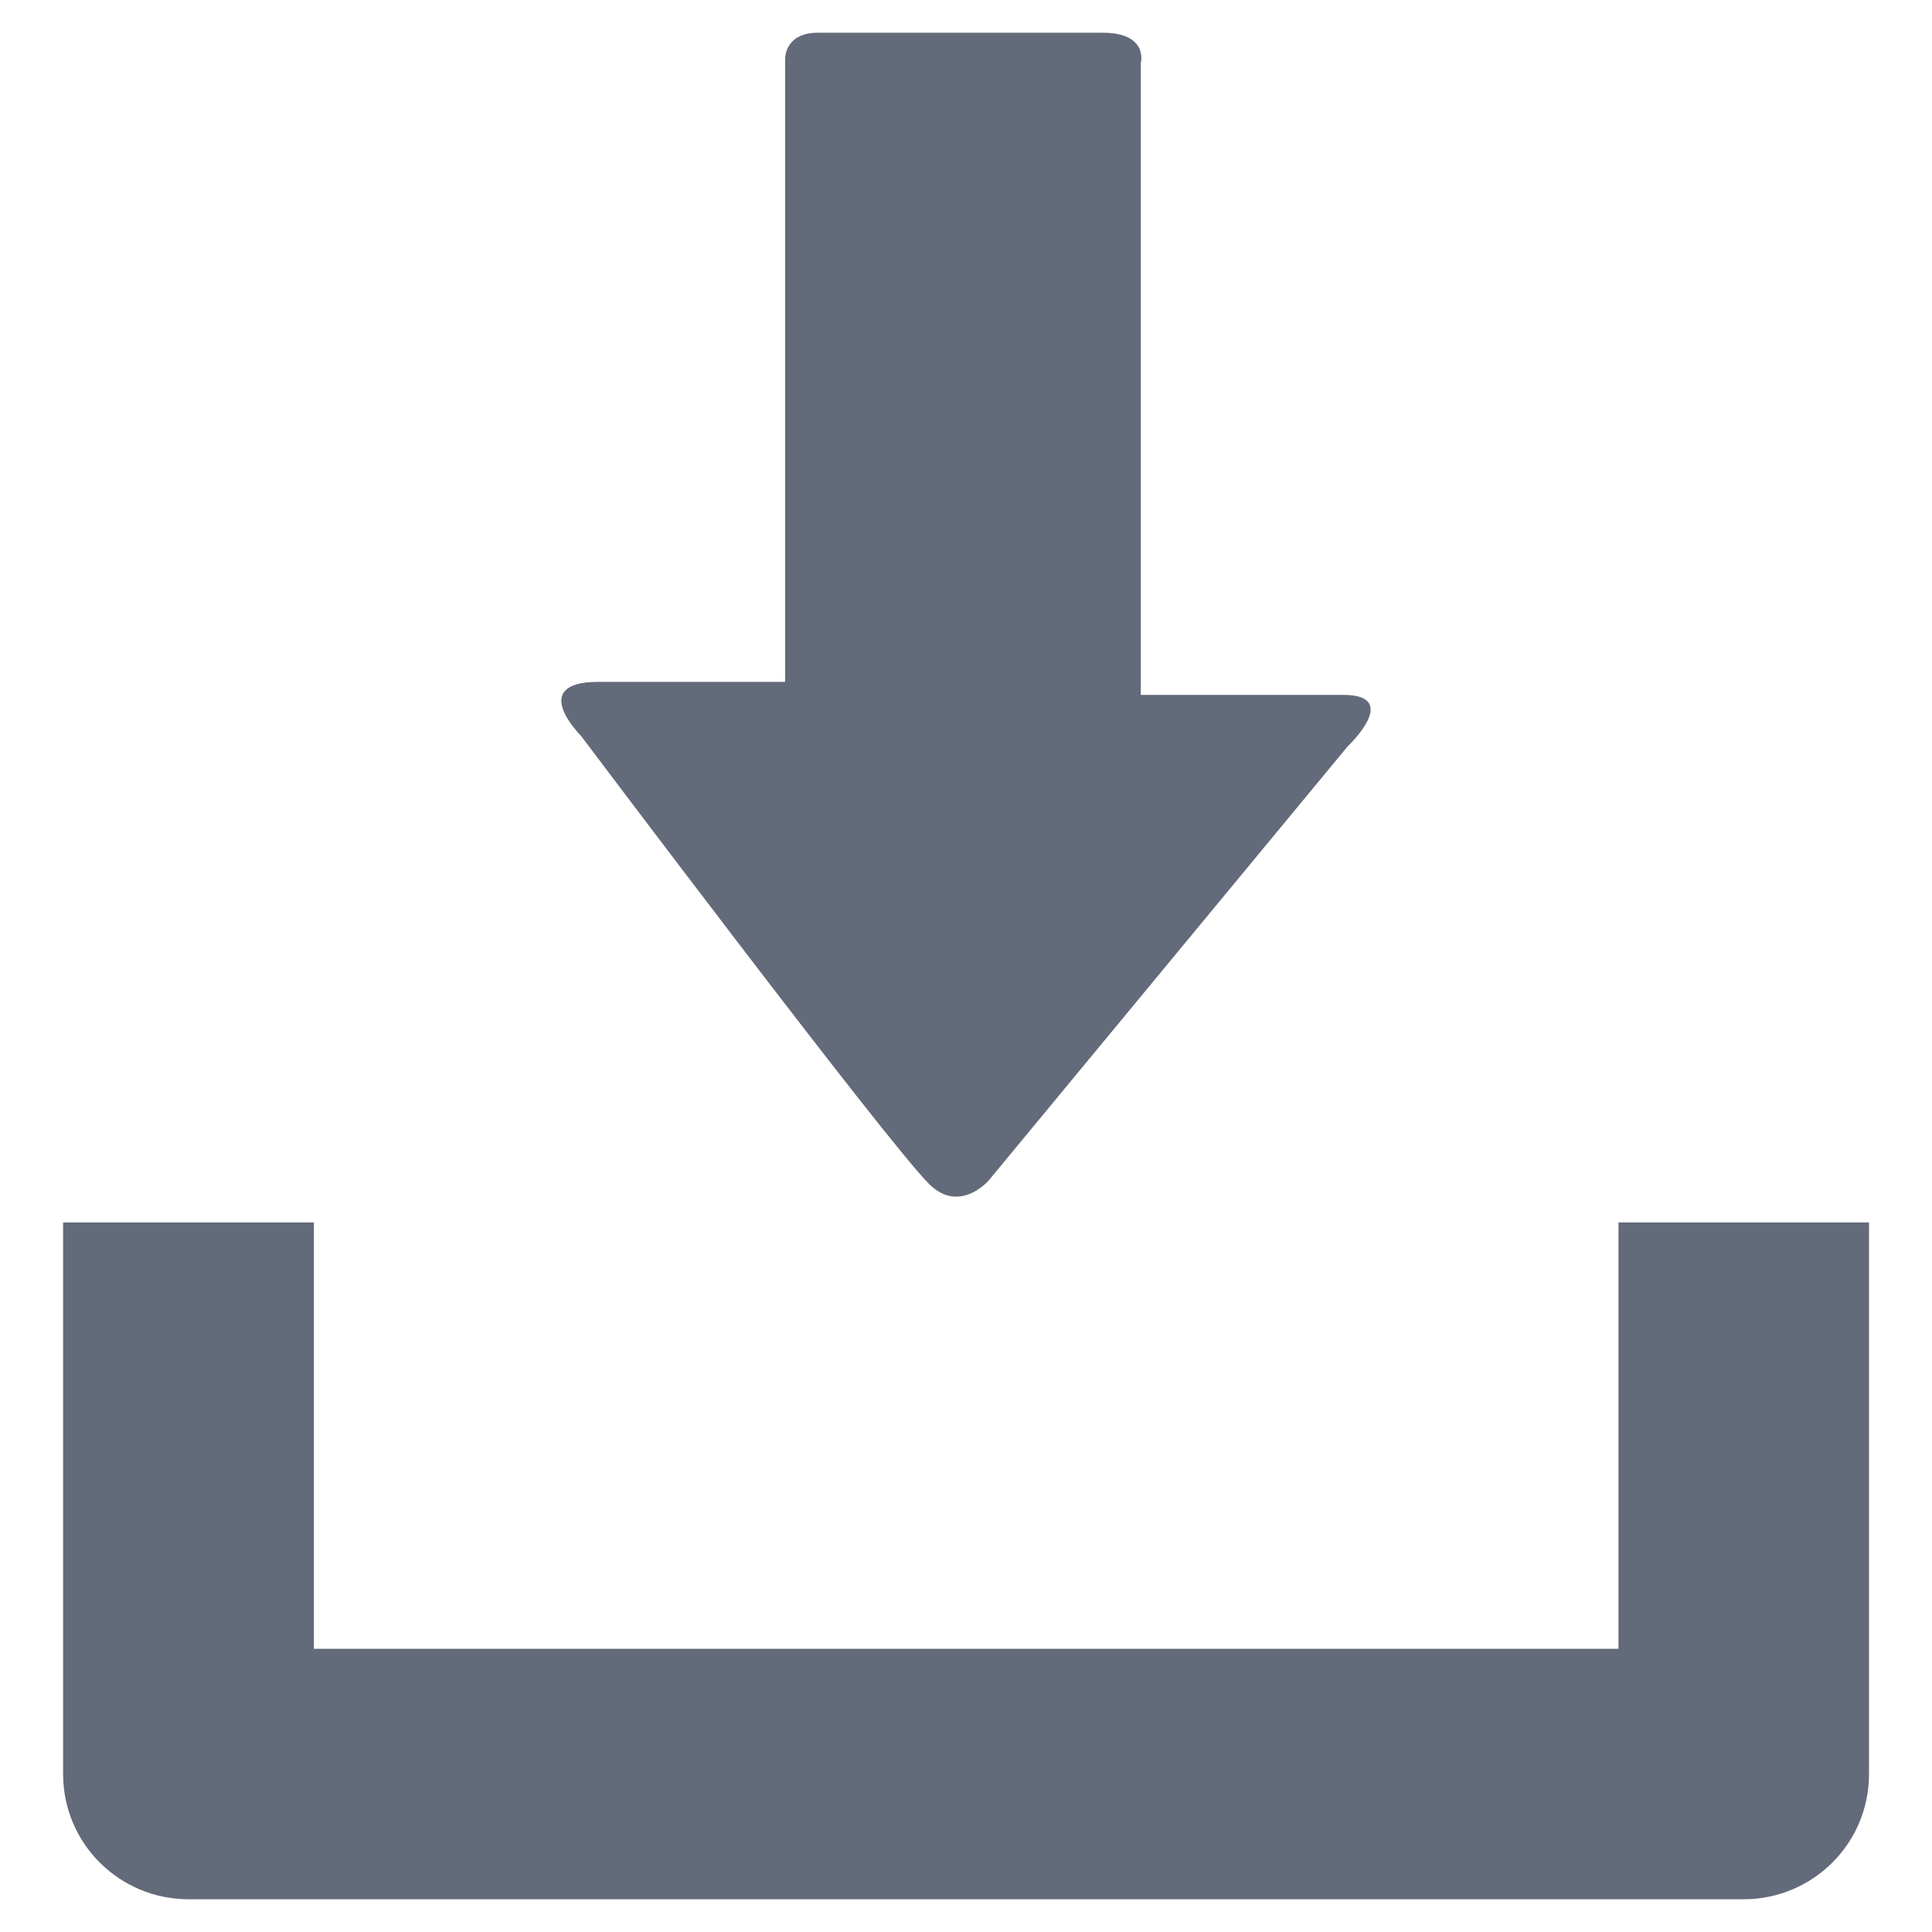 <?xml version="1.0" encoding="utf-8"?>
<!-- Generator: Adobe Illustrator 24.2.3, SVG Export Plug-In . SVG Version: 6.00 Build 0)  -->
<svg version="1.1" id="Capa_1" xmlns="http://www.w3.org/2000/svg" xmlns:xlink="http://www.w3.org/1999/xlink" x="0px" y="0px"
	 viewBox="0 0 150 150" style="enable-background:new 0 0 150 150;" xml:space="preserve">
<style type="text/css">
	.st0{fill:#FFFFFF;}
	.st1{fill:#626978;}
	.st2{fill:#019DDE;}
	.st3{fill:none;stroke:#CCCCCC;stroke-width:0.5;stroke-miterlimit:10;}
	.st4{fill:#636A7A;}
	.st5{fill:#F2F2F2;}
	.st6{fill:#E6E6E6;stroke:#5F6A7D;stroke-width:0.5;stroke-miterlimit:10;}
	.st7{fill:none;stroke:#019DDE;stroke-width:0.5;stroke-miterlimit:10;}
	.st8{fill:#FF5050;}
	.st9{fill:#EEEEEE;}
	.st10{fill:none;stroke:#5F6A7D;stroke-width:0.5;stroke-miterlimit:10;}
	.st11{fill:#8CC63F;}
	.st12{fill:#CCCCCC;}
	.st13{clip-path:url(#SVGID_30_);fill:#FFFFFF;}
	.st14{fill:#9CCA56;}
	.st15{fill:none;stroke:#019DDE;stroke-width:2;stroke-miterlimit:10;}
	.st16{fill:#B3B3B3;}
	.st17{fill:#585857;}
	.st18{fill:#5F6A7D;}
	.st19{opacity:0.8;}
	.st20{fill:#FFFFFF;stroke:#CCCCCC;stroke-width:0.5;stroke-miterlimit:10;}
	.st21{fill:#2179FB;}
	.st22{clip-path:url(#XMLID_405_);}
	.st23{clip-path:url(#XMLID_408_);}
	.st24{clip-path:url(#XMLID_412_);}
	.st25{clip-path:url(#XMLID_413_);}
	.st26{fill:none;stroke:#999999;stroke-width:0.5;stroke-miterlimit:10;}
	.st27{fill:#252D80;}
	.st28{fill:#12679A;}
	.st29{fill:#009FA3;}
	.st30{fill:#178C44;}
	.st31{fill:#FCBD00;}
	.st32{fill:#FF5015;}
	.st33{fill:#B4145A;}
	.st34{fill:#532D7C;}
	.st35{fill:#253D95;}
	.st36{fill:#157FBF;}
	.st37{fill:#00B8AE;}
	.st38{fill:#23B868;}
	.st39{fill:#FCC72F;}
	.st40{fill:#F16924;}
	.st41{fill:#D5145A;}
	.st42{fill:#61308C;}
	.st43{fill:#2E58A5;}
	.st44{fill:#478CCE;}
	.st45{fill:#00CBC4;}
	.st46{fill:#3DBC78;}
	.st47{fill:#FCD92F;}
	.st48{fill:#F7931E;}
	.st49{fill:#E6145A;}
	.st50{fill:#82529D;}
	.st51{fill:#4D6BBA;}
	.st52{fill:#6BA7D9;}
	.st53{fill:#00DCD5;}
	.st54{fill:#6DC69C;}
	.st55{fill:#FCDD66;}
	.st56{fill:#FBB03B;}
	.st57{fill:#FF145A;}
	.st58{clip-path:url(#SVGID_60_);fill:#FFFFFF;}
	.st59{clip-path:url(#SVGID_64_);}
	.st60{fill:#585858;}
	.st61{fill-rule:evenodd;clip-rule:evenodd;fill:#808080;}
	.st62{fill:#808080;}
	.st63{clip-path:url(#SVGID_66_);}
	.st64{clip-path:url(#SVGID_68_);}
	.st65{clip-path:url(#SVGID_70_);}
	.st66{fill:#CCCCCC;stroke:#5F6A7D;stroke-width:0.5;stroke-miterlimit:10;}
	.st67{clip-path:url(#SVGID_76_);fill:#FFFFFF;}
	.st68{clip-path:url(#SVGID_82_);fill:#FFFFFF;}
	.st69{clip-path:url(#SVGID_84_);fill:#FFFFFF;}
	.st70{clip-path:url(#SVGID_90_);fill:#FFFFFF;}
	.st71{fill-rule:evenodd;clip-rule:evenodd;fill:#00AA8E;}
	.st72{clip-path:url(#SVGID_100_);fill:#FFFFFF;}
	.st73{clip-path:url(#SVGID_104_);}
	.st74{fill-rule:evenodd;clip-rule:evenodd;fill:#019DDE;}
	.st75{fill:none;stroke:#8CC63F;stroke-width:0.5;stroke-miterlimit:10;}
	.st76{clip-path:url(#SVGID_116_);fill:#FFFFFF;}
	.st77{clip-path:url(#SVGID_120_);}
	.st78{clip-path:url(#SVGID_132_);fill:#FFFFFF;}
	.st79{clip-path:url(#SVGID_136_);}
	.st80{fill:none;stroke:#FF8C1E;stroke-width:0.5;stroke-miterlimit:10;}
	.st81{fill:#FF8C1E;}
	.st82{clip-path:url(#SVGID_148_);fill:#FFFFFF;}
	.st83{clip-path:url(#SVGID_152_);}
	.st84{fill:none;stroke:#FF5050;stroke-width:0.5;stroke-miterlimit:10;}
	.st85{clip-path:url(#SVGID_164_);fill:#FFFFFF;}
	.st86{clip-path:url(#SVGID_168_);}
	.st87{clip-path:url(#SVGID_180_);fill:#FFFFFF;}
	.st88{clip-path:url(#SVGID_184_);}
	.st89{clip-path:url(#SVGID_188_);}
	.st90{clip-path:url(#SVGID_190_);}
	.st91{clip-path:url(#SVGID_192_);}
	.st92{clip-path:url(#SVGID_194_);fill:#FFFFFF;}
	.st93{clip-path:url(#SVGID_226_);}
	.st94{clip-path:url(#SVGID_228_);}
	.st95{clip-path:url(#SVGID_230_);}
	.st96{clip-path:url(#SVGID_232_);fill:#FFFFFF;}
	.st97{clip-path:url(#SVGID_234_);fill:#FFFFFF;}
	.st98{clip-path:url(#SVGID_236_);fill:#FFFFFF;}
	.st99{clip-path:url(#SVGID_238_);fill:#FFFFFF;}
	.st100{clip-path:url(#SVGID_240_);fill:#FFFFFF;}
	.st101{clip-path:url(#SVGID_242_);fill:#FFFFFF;}
	.st102{clip-path:url(#SVGID_244_);}
	.st103{clip-path:url(#SVGID_250_);fill:#FFFFFF;}
	.st104{clip-path:url(#SVGID_266_);}
	.st105{clip-path:url(#SVGID_268_);fill:#FFFFFF;}
	.st106{opacity:0.8;fill:#FFFFFF;}
	.st107{clip-path:url(#SVGID_278_);}
	.st108{clip-path:url(#SVGID_286_);}
	.st109{clip-path:url(#SVGID_288_);fill:#FFFFFF;}
	.st110{clip-path:url(#SVGID_292_);}
	.st111{clip-path:url(#SVGID_294_);fill:#FFFFFF;}
	.st112{clip-path:url(#SVGID_300_);}
	.st113{clip-path:url(#SVGID_302_);}
	.st114{clip-path:url(#SVGID_308_);}
	.st115{clip-path:url(#SVGID_310_);}
	.st116{fill:#ECECEC;}
	.st117{fill:#C3C3C3;}
	.st118{fill:none;stroke:#CCCCCC;stroke-miterlimit:10;}
</style>
<g>
	<g>
		<path class="st4" d="M4.9,94.91v42.83c0,5.38,4.36,9.72,9.75,9.72h120.71c5.4,0,9.75-4.35,9.75-9.72V94.91h-19.45v33.1H24.37
			v-33.1H4.9z M24.37,94.91"/>
		<path class="st4" d="M76.78,91.63c0,0-2.26,2.67-4.65,0.29c-3.33-3.31-27.03-34.8-27.03-34.8s-4.2-4.18,1.37-4.18h14.49V4.55
			c0,0-0.05-2.01,2.55-2.01h22.09c3.62,0,2.97,2.38,2.97,2.38v49.03h15.7c4.61,0,0.36,4,0.36,4L76.78,91.63L76.78,91.63z
			 M76.78,91.63"/>
	</g>
</g>
</svg>
